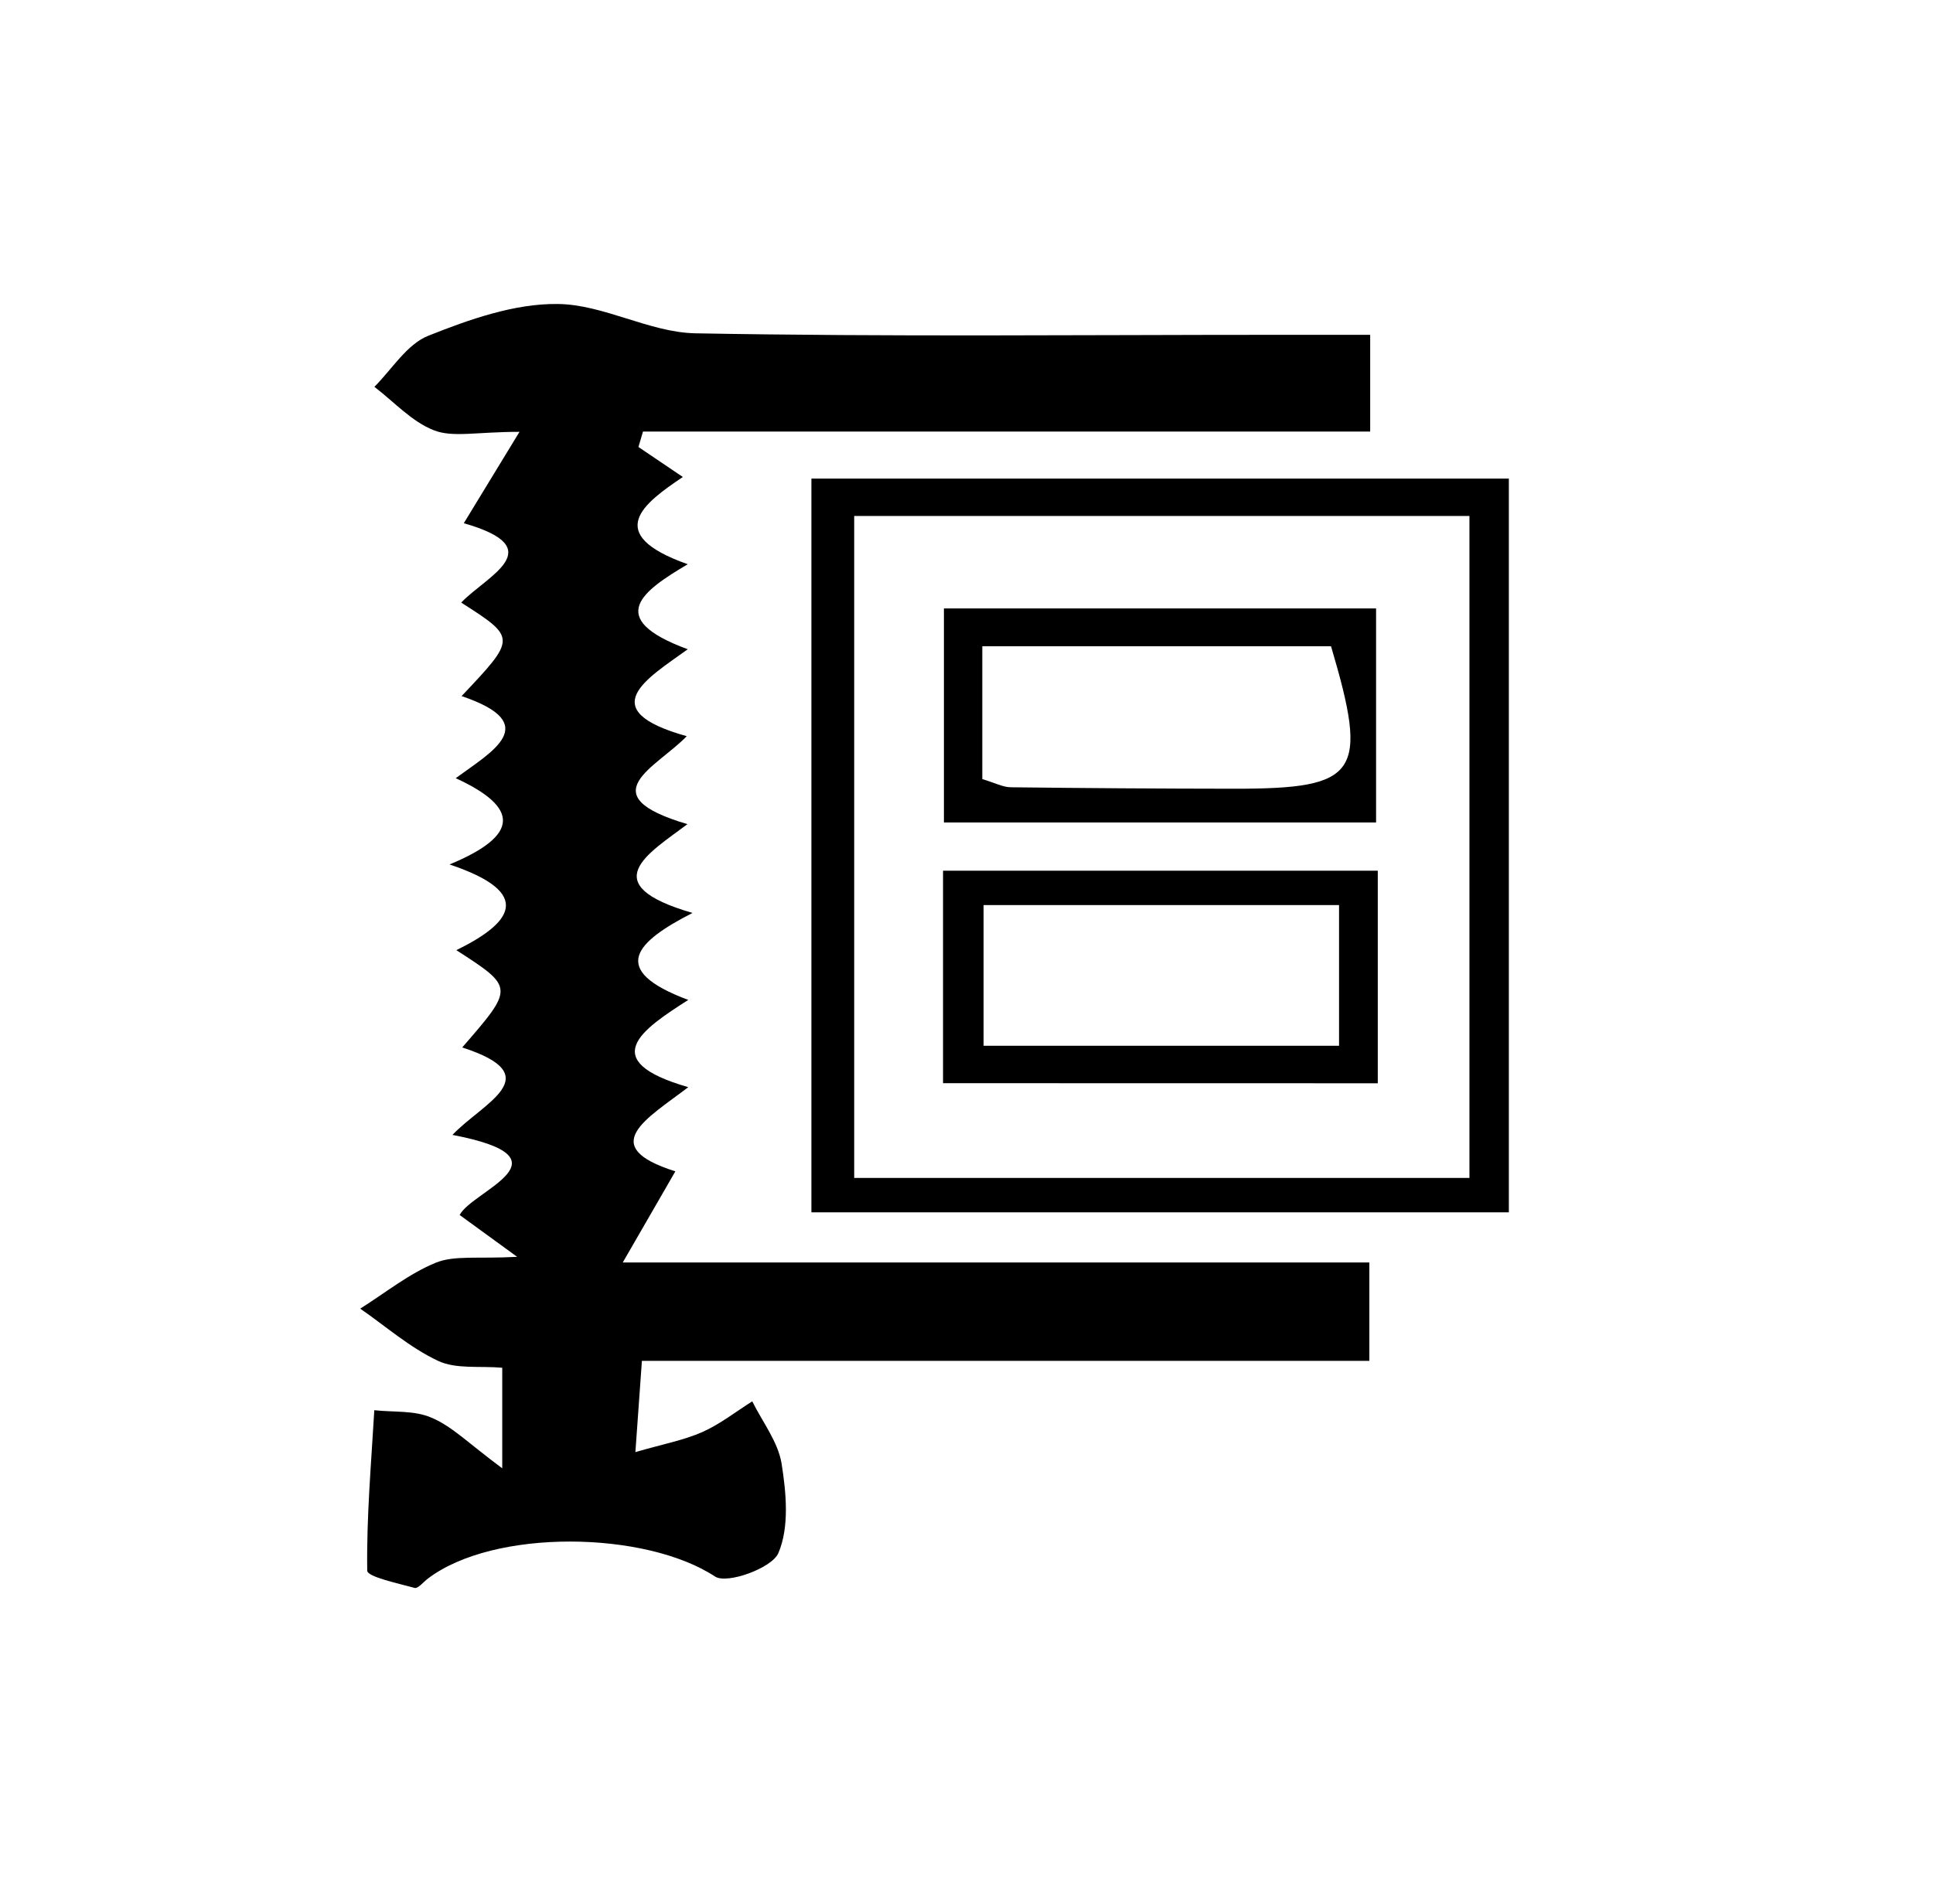 <svg xmlns="http://www.w3.org/2000/svg" viewBox="0 0 659.22 649.53"><title>BZ2 </title><path fill="currentColor" d="M171.28,500.85V466.54c-7.72-.67-15.77.54-21.9-2.35-9.53-4.47-17.76-11.73-26.53-17.81,8.54-5.36,16.59-11.92,25.79-15.67,6.35-2.58,14.28-1.26,27.73-2l-19.61-14.27c4.31-8.36,39.27-19.3-2.45-27.32,10.27-10.91,33.29-20.16,3.32-29.83,17.75-20.44,17.75-20.44-2-33.19,18.53-9.06,27.13-19.38-2.32-29.23,24-9.95,23.84-19.42,2.11-29.43,12.21-9,30-18.52,2-28,18.72-19.82,18.72-19.82-.13-31.9,8.66-9.1,30.85-18.49.88-27.07,5.42-8.9,10.73-17.62,19-31.17-14.56,0-22.72,2-29.15-.51-7.56-2.92-13.63-9.72-20.34-14.84,6-6,11.09-14.53,18.38-17.42,14-5.58,29.32-11,44.05-10.84,15.67.12,31.24,9.66,46.94,10,66,1.22,132.06.52,198.09.52h32.14v33h-248q-.76,2.64-1.55,5.26l15.14,10.23c-13.28,8.95-27.55,19.42,1.68,29.76-15.09,8.94-28.86,18.39,0,29-13.74,9.93-32.54,20.64-.35,29.66-10.33,10.73-33.4,20.08.24,30-13.42,10.09-31.86,20.53,1.72,30.29-18.91,9.7-29.26,19.28-1.44,29.67-15.79,10.09-31.53,20.65,0,29.76-14,10.72-31.53,20.13-4.4,28.71-5,8.67-10.09,17.47-17.94,31.09H467v33.56H218.91c-.73,10.13-1.29,18.05-2.22,31.12,9.5-2.76,16.51-4.05,22.85-6.85,6-2.67,11.39-6.92,17-10.47,3.47,7,8.77,13.78,10,21.18,1.61,10.08,2.69,21.79-1.1,30.6-2.2,5.12-17.47,10.64-21.56,8-23.71-15.63-75.46-16.47-98,.72-1.49,1.13-3.34,3.45-4.46,3.15-5.75-1.59-16.15-3.78-16.18-5.89-.27-18.23,1.35-36.48,2.41-54.73,6.57.73,13.79,0,19.55,2.57C154.12,486.5,159.85,492.36,171.28,500.85Z"/><path fill="currentColor" d="M276.72,413.53V163.25H514.57V413.53ZM501.13,401.8V176H291.31V401.8Z"/><path fill="currentColor" d="M321.91,280.54v-73H469.29v73ZM335,265.75c4.35,1.3,7,2.76,9.69,2.79q38.16.46,76.34.5c42.33,0,45.8-5.05,32.9-48.59H335Z"/><path fill="currentColor" d="M321.61,369.48V297H469.87v72.51Zm135.05-12.76v-48H335.44v48Z"/></svg>